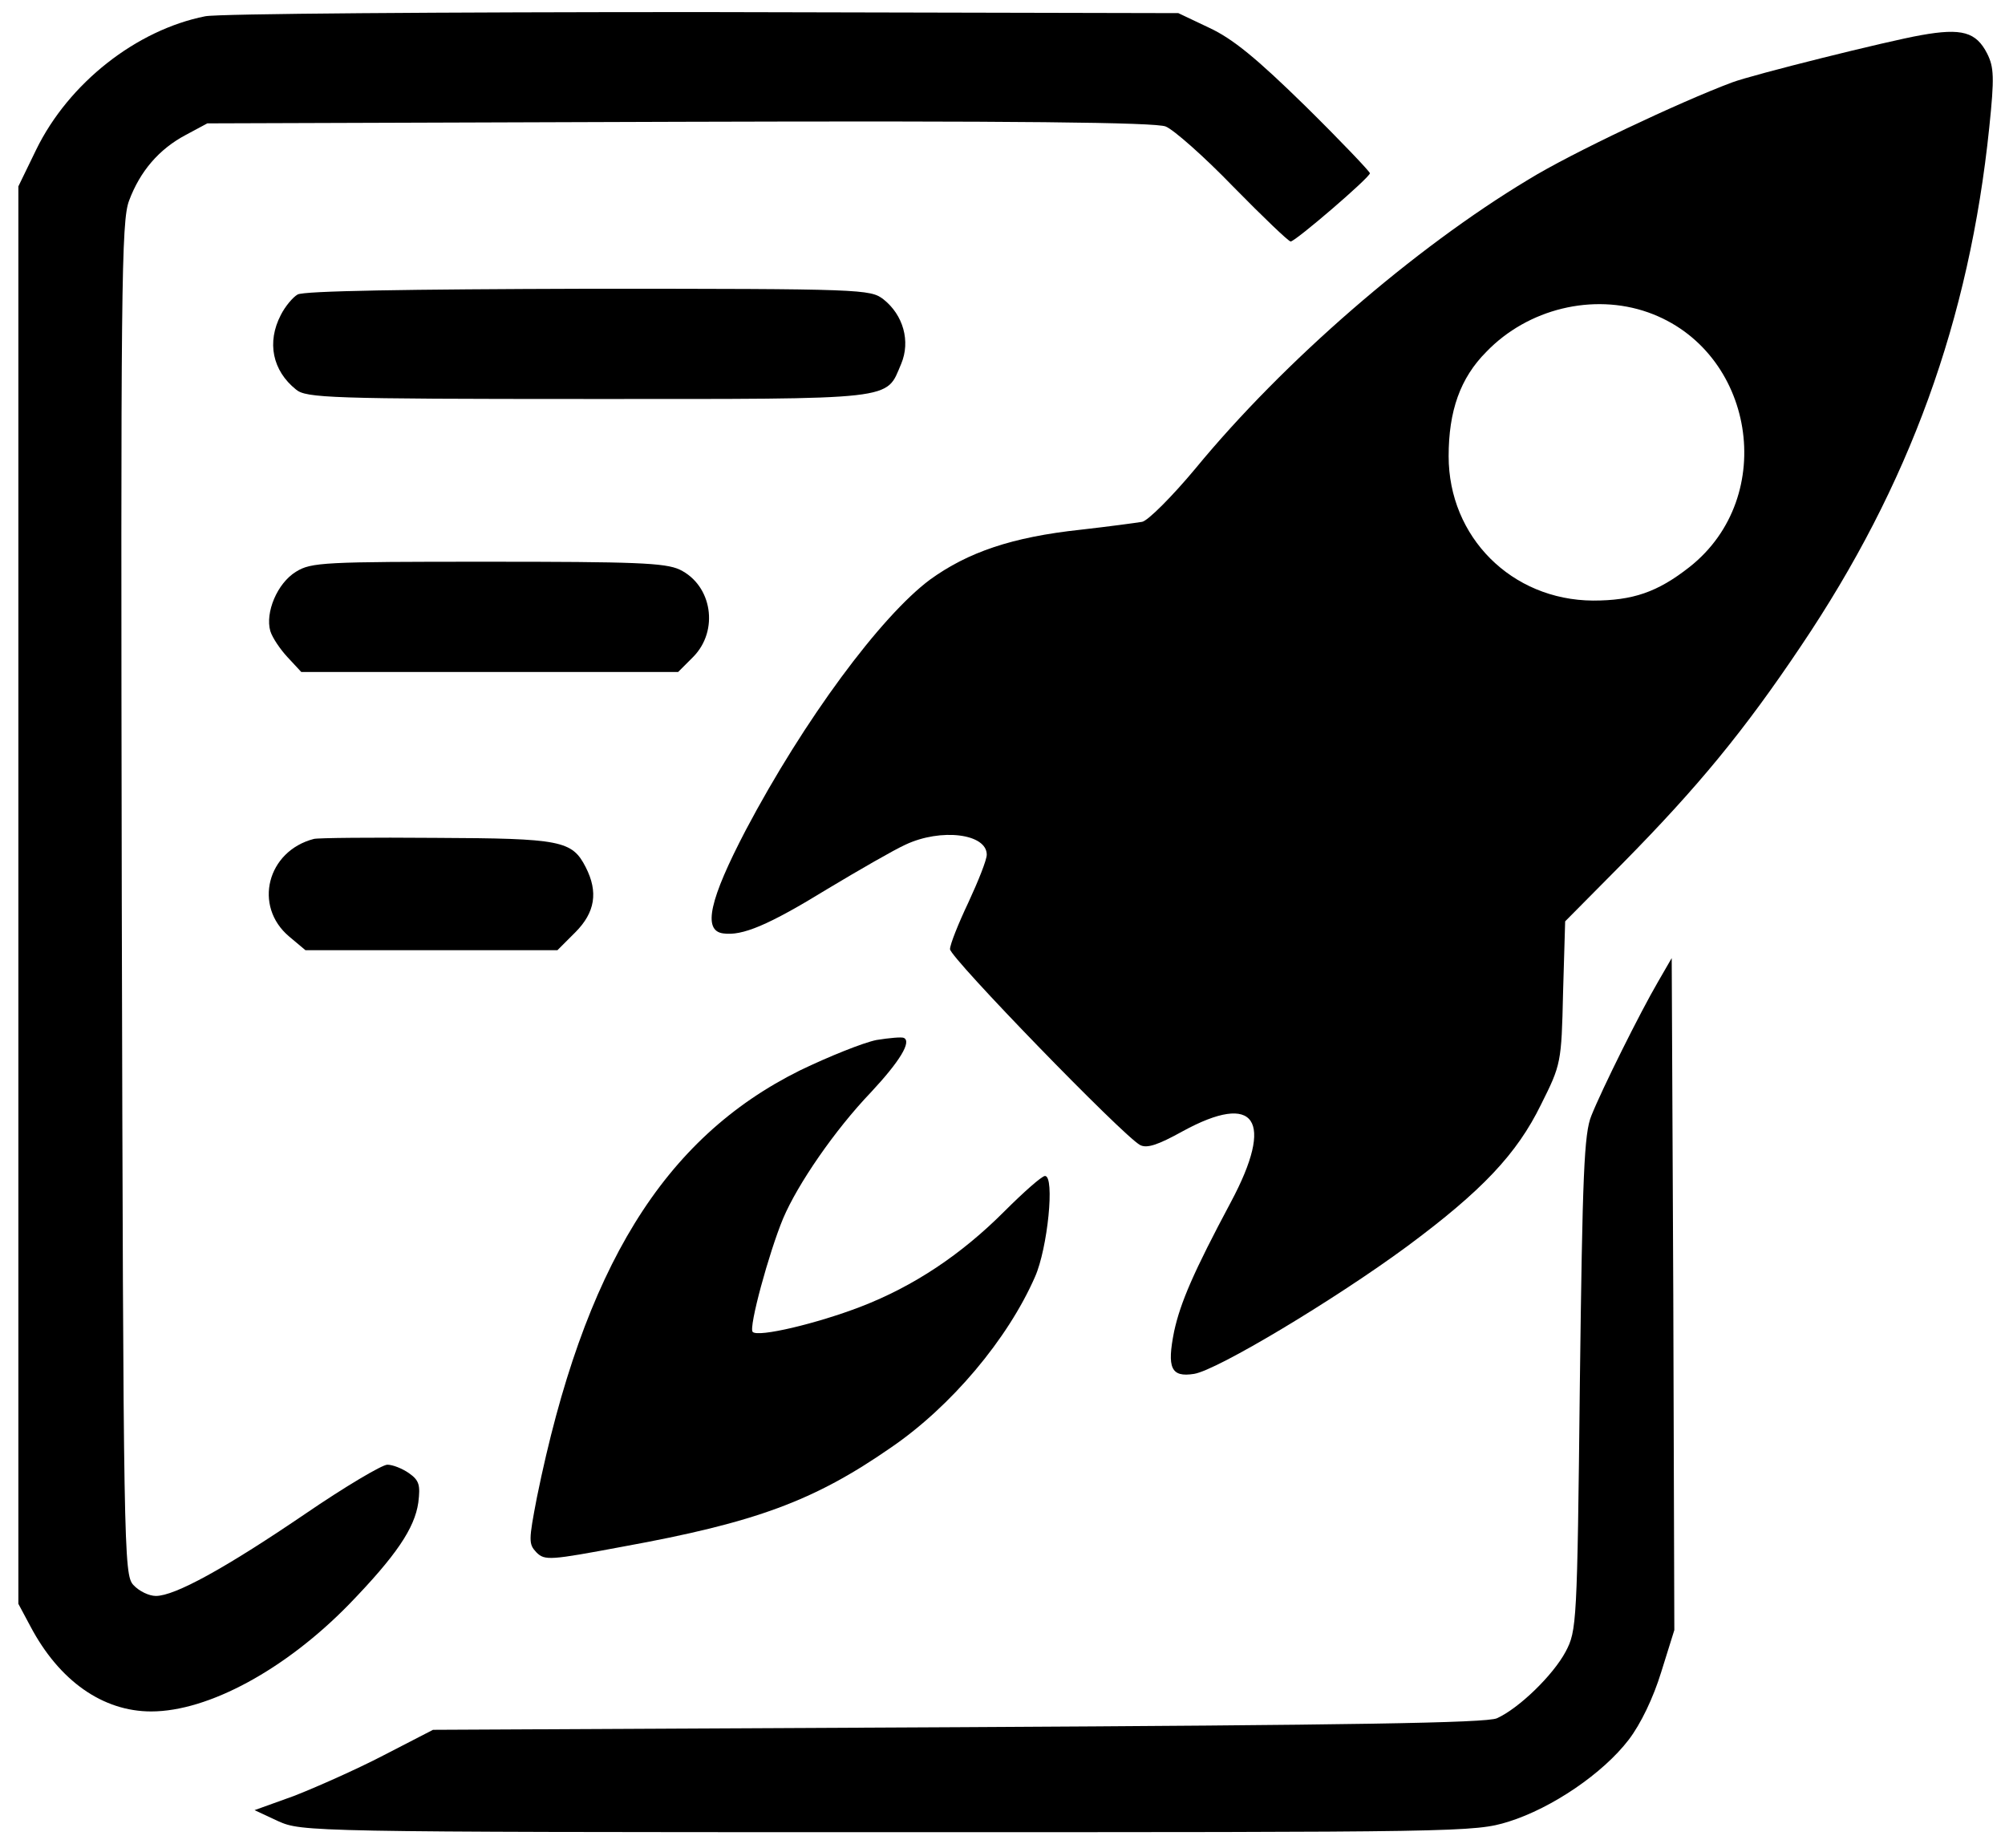 <svg width="969" height="893" viewBox="0 0 969 893" fill="none" xmlns="http://www.w3.org/2000/svg">
<path d="M99.183 7.864C65.953 14.46 33.23 40.083 17.503 72.302L8.878 90.061V432.547V775.033L14.713 785.941C28.664 812.325 49.718 827.04 73.055 827.04C100.705 827.04 137.994 806.744 168.687 775.286C191.517 751.693 200.395 738.501 202.171 726.07C203.186 717.698 202.678 715.415 197.605 711.863C194.307 709.58 189.741 707.804 187.205 707.804C184.668 707.804 166.658 718.459 147.379 731.651C108.569 758.035 84.47 771.227 75.338 771.227C72.041 771.227 67.221 768.944 64.431 765.9C59.865 760.826 59.611 750.932 58.85 434.069C58.343 138.263 58.597 106.805 62.402 96.911C67.729 82.704 76.861 72.049 89.797 65.199L100.198 59.618L328.496 58.857C490.081 58.349 558.824 59.11 563.39 61.14C567.195 62.662 581.907 75.6 596.113 90.315C610.318 104.775 622.747 116.699 623.762 116.699C626.045 116.699 662.066 85.748 662.066 83.719C662.066 82.957 648.114 68.243 630.865 51.246C607.274 28.16 595.859 18.773 584.444 13.446L569.478 6.342L339.911 5.835C213.586 5.835 105.271 6.596 99.183 7.864Z" fill="currentColor"/>
<path d="M928.414 16.997C912.433 19.788 847.241 36.024 837.094 39.83C811.981 49.216 759.219 74.078 738.672 86.763C683.373 119.997 620.464 174.541 577.849 226.294C566.434 239.994 554.765 251.664 551.975 252.171C548.931 252.678 535.74 254.454 522.296 255.976C489.066 259.528 467.758 266.885 449.494 280.077C425.65 297.836 388.615 347.813 360.458 401.089C342.955 434.576 339.404 449.798 349.55 451.066C358.682 452.335 371.112 447.261 400.03 429.503C415.25 420.37 431.991 410.729 437.572 408.192C454.821 400.074 476.89 402.865 476.89 413.012C476.89 415.549 472.831 425.697 468.012 436.099C463.192 446.246 459.134 456.394 459.134 458.677C459.134 462.736 542.589 548.738 550.96 553.305C554.258 555.081 559.585 553.305 571.507 546.709C606.767 527.428 616.152 541.128 594.844 580.957C576.834 614.699 570.492 629.413 567.449 643.366C563.897 661.124 565.927 665.691 577.088 663.915C588.249 662.139 645.324 627.891 680.076 602.268C716.35 575.376 733.092 557.618 744.76 533.77C754.4 514.49 754.653 513.729 755.414 479.734L756.429 445.231L784.078 417.325C820.606 380.286 842.929 353.141 870.324 312.296C922.833 234.412 951.751 154.753 961.39 61.647C963.927 37.293 963.673 32.473 960.375 25.877C955.049 15.475 948.2 13.446 928.414 16.997ZM796.508 150.947C848.002 169.213 859.671 239.994 816.547 273.989C801.074 286.166 789.152 290.225 769.873 290.225C730.555 289.971 700.115 259.528 700.115 220.459C700.115 198.642 705.696 182.659 718.379 169.974C738.419 149.172 769.873 141.561 796.508 150.947Z" fill="currentColor"/>
<path d="M143.828 142.322C141.545 143.59 137.74 148.157 135.711 152.216C128.862 165.408 131.652 179.107 143.067 188.24C147.887 192.299 159.302 192.807 284.105 192.807C435.035 192.807 427.933 193.568 435.543 175.809C440.109 164.901 436.557 152.216 426.918 144.605C420.576 139.785 417.025 139.531 284.358 139.531C196.844 139.785 146.872 140.546 143.828 142.322Z" fill="currentColor"/>
<path d="M143.067 276.272C133.935 281.853 128.101 296.06 130.637 304.939C131.652 308.237 135.457 313.818 139.008 317.624L145.604 324.727H236.669H327.735L335.091 317.37C347.521 304.685 344.223 282.868 328.496 275.257C321.394 271.959 306.681 271.452 235.401 271.452C156.511 271.452 150.423 271.705 143.067 276.272Z" fill="currentColor"/>
<path d="M151.692 405.402C129.115 411.237 122.267 437.874 139.769 452.589L147.633 459.185H208.513H269.392L278.017 450.559C287.656 440.919 289.178 431.025 283.09 419.101C276.495 406.163 271.168 405.148 210.542 404.894C179.848 404.641 153.467 404.894 151.692 405.402Z" fill="currentColor"/>
<path d="M801.328 474.406C792.449 489.628 774.185 526.413 769.112 539.098C765.561 547.724 764.8 567.258 763.531 668.482C762.263 784.927 762.009 787.971 756.682 798.119C750.595 809.535 734.106 825.518 723.452 830.338C718.379 832.621 652.934 833.636 462.938 834.651L209.274 835.919L185.175 848.35C171.985 855.2 152.453 863.825 142.052 867.884L123.027 874.734L134.442 880.062C145.857 885.135 148.394 885.389 428.947 885.389C706.964 885.389 712.545 885.389 729.033 880.315C750.087 873.719 774.693 856.976 787.122 840.739C792.957 833.128 799.045 820.444 802.85 808.013L809.191 787.717L808.684 625.354L807.923 462.99L801.328 474.406Z" fill="currentColor"/>
<path d="M423.62 502.566C417.279 503.835 400.791 510.431 386.585 517.28C320.632 550.007 282.075 612.669 259.499 723.533C255.441 744.589 255.441 746.112 259.246 750.171C263.304 754.23 265.841 753.976 301.1 747.38C365.277 735.71 393.434 725.309 430.723 699.432C459.641 679.644 487.037 647.171 500.227 616.982C506.315 603.282 509.866 568.273 505.047 568.273C503.525 568.273 494.647 576.137 485.261 585.524C464.46 606.327 441.631 621.548 416.01 631.442C394.956 639.56 366.292 646.41 363.755 643.619C361.726 641.59 371.619 605.312 378.468 588.822C385.571 572.078 403.581 545.948 420.83 527.935C435.035 512.714 440.616 503.327 436.811 501.551C435.796 501.044 429.962 501.551 423.62 502.566Z" fill="currentColor"/>
</svg>
